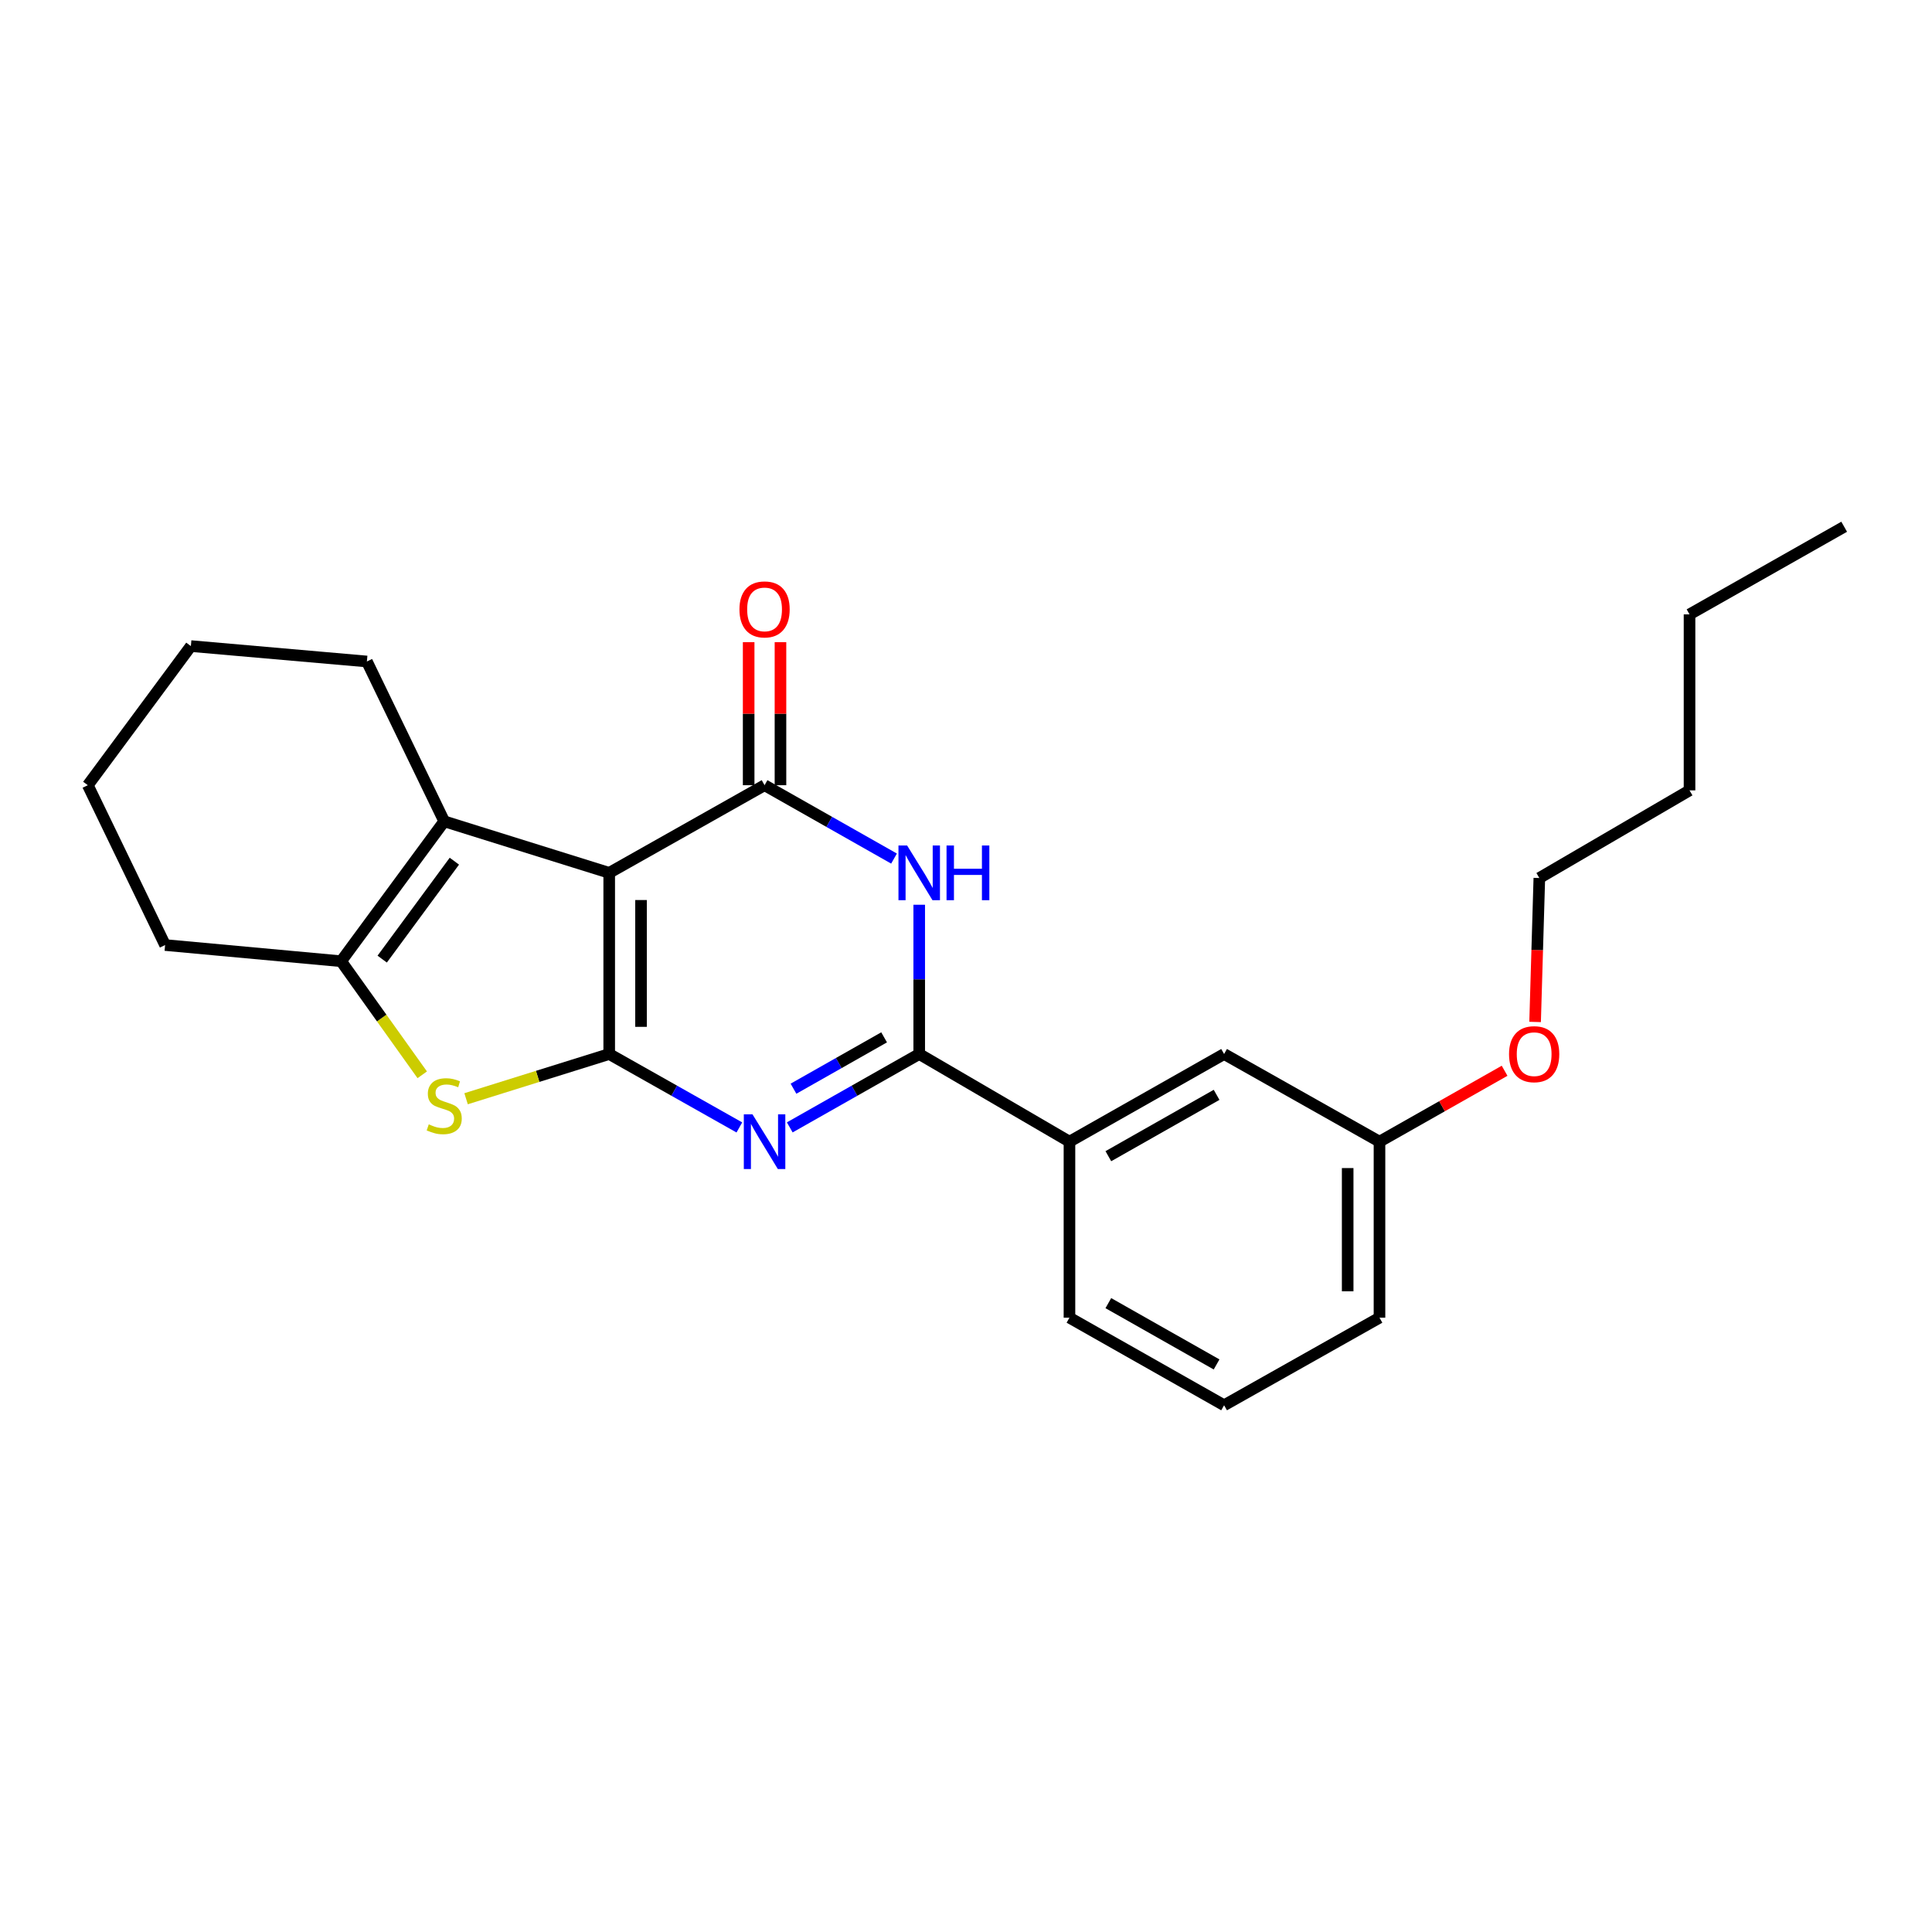<?xml version='1.0' encoding='iso-8859-1'?>
<svg version='1.1' baseProfile='full'
              xmlns='http://www.w3.org/2000/svg'
                      xmlns:rdkit='http://www.rdkit.org/xml'
                      xmlns:xlink='http://www.w3.org/1999/xlink'
                  xml:space='preserve'
width='1000px' height='1000px' viewBox='0 0 1000 1000'>
<!-- END OF HEADER -->
<rect style='opacity:1.0;fill:#FFFFFF;stroke:none' width='1000' height='1000' x='0' y='0'> </rect>
<path class='bond-0' d='M 315.326,545.558 L 315.326,451.789' style='fill:none;fill-rule:evenodd;stroke:#000000;stroke-width:6px;stroke-linecap:butt;stroke-linejoin:miter;stroke-opacity:1' />
<path class='bond-0' d='M 331.792,531.493 L 331.792,465.854' style='fill:none;fill-rule:evenodd;stroke:#000000;stroke-width:6px;stroke-linecap:butt;stroke-linejoin:miter;stroke-opacity:1' />
<path class='bond-1' d='M 315.326,545.558 L 349.008,564.56' style='fill:none;fill-rule:evenodd;stroke:#000000;stroke-width:6px;stroke-linecap:butt;stroke-linejoin:miter;stroke-opacity:1' />
<path class='bond-1' d='M 349.008,564.56 L 382.69,583.562' style='fill:none;fill-rule:evenodd;stroke:#0000FF;stroke-width:6px;stroke-linecap:butt;stroke-linejoin:miter;stroke-opacity:1' />
<path class='bond-5' d='M 315.326,545.558 L 278.285,557.132' style='fill:none;fill-rule:evenodd;stroke:#000000;stroke-width:6px;stroke-linecap:butt;stroke-linejoin:miter;stroke-opacity:1' />
<path class='bond-5' d='M 278.285,557.132 L 241.244,568.707' style='fill:none;fill-rule:evenodd;stroke:#CCCC00;stroke-width:6px;stroke-linecap:butt;stroke-linejoin:miter;stroke-opacity:1' />
<path class='bond-2' d='M 315.326,451.789 L 395.738,406.423' style='fill:none;fill-rule:evenodd;stroke:#000000;stroke-width:6px;stroke-linecap:butt;stroke-linejoin:miter;stroke-opacity:1' />
<path class='bond-6' d='M 315.326,451.789 L 229.928,425.113' style='fill:none;fill-rule:evenodd;stroke:#000000;stroke-width:6px;stroke-linecap:butt;stroke-linejoin:miter;stroke-opacity:1' />
<path class='bond-4' d='M 408.778,583.533 L 442.282,564.546' style='fill:none;fill-rule:evenodd;stroke:#0000FF;stroke-width:6px;stroke-linecap:butt;stroke-linejoin:miter;stroke-opacity:1' />
<path class='bond-4' d='M 442.282,564.546 L 475.785,545.558' style='fill:none;fill-rule:evenodd;stroke:#000000;stroke-width:6px;stroke-linecap:butt;stroke-linejoin:miter;stroke-opacity:1' />
<path class='bond-4' d='M 410.71,563.511 L 434.162,550.22' style='fill:none;fill-rule:evenodd;stroke:#0000FF;stroke-width:6px;stroke-linecap:butt;stroke-linejoin:miter;stroke-opacity:1' />
<path class='bond-4' d='M 434.162,550.22 L 457.615,536.928' style='fill:none;fill-rule:evenodd;stroke:#000000;stroke-width:6px;stroke-linecap:butt;stroke-linejoin:miter;stroke-opacity:1' />
<path class='bond-9' d='M 403.972,406.423 L 403.972,369.402' style='fill:none;fill-rule:evenodd;stroke:#000000;stroke-width:6px;stroke-linecap:butt;stroke-linejoin:miter;stroke-opacity:1' />
<path class='bond-9' d='M 403.972,369.402 L 403.972,332.381' style='fill:none;fill-rule:evenodd;stroke:#FF0000;stroke-width:6px;stroke-linecap:butt;stroke-linejoin:miter;stroke-opacity:1' />
<path class='bond-9' d='M 387.505,406.423 L 387.505,369.402' style='fill:none;fill-rule:evenodd;stroke:#000000;stroke-width:6px;stroke-linecap:butt;stroke-linejoin:miter;stroke-opacity:1' />
<path class='bond-9' d='M 387.505,369.402 L 387.505,332.381' style='fill:none;fill-rule:evenodd;stroke:#FF0000;stroke-width:6px;stroke-linecap:butt;stroke-linejoin:miter;stroke-opacity:1' />
<path class='bond-25' d='M 395.738,406.423 L 429.241,425.411' style='fill:none;fill-rule:evenodd;stroke:#000000;stroke-width:6px;stroke-linecap:butt;stroke-linejoin:miter;stroke-opacity:1' />
<path class='bond-25' d='M 429.241,425.411 L 462.745,444.399' style='fill:none;fill-rule:evenodd;stroke:#0000FF;stroke-width:6px;stroke-linecap:butt;stroke-linejoin:miter;stroke-opacity:1' />
<path class='bond-3' d='M 475.785,468.293 L 475.785,506.926' style='fill:none;fill-rule:evenodd;stroke:#0000FF;stroke-width:6px;stroke-linecap:butt;stroke-linejoin:miter;stroke-opacity:1' />
<path class='bond-3' d='M 475.785,506.926 L 475.785,545.558' style='fill:none;fill-rule:evenodd;stroke:#000000;stroke-width:6px;stroke-linecap:butt;stroke-linejoin:miter;stroke-opacity:1' />
<path class='bond-8' d='M 475.785,545.558 L 553.553,590.924' style='fill:none;fill-rule:evenodd;stroke:#000000;stroke-width:6px;stroke-linecap:butt;stroke-linejoin:miter;stroke-opacity:1' />
<path class='bond-7' d='M 218.552,556.316 L 197.559,526.923' style='fill:none;fill-rule:evenodd;stroke:#CCCC00;stroke-width:6px;stroke-linecap:butt;stroke-linejoin:miter;stroke-opacity:1' />
<path class='bond-7' d='M 197.559,526.923 L 176.566,497.53' style='fill:none;fill-rule:evenodd;stroke:#000000;stroke-width:6px;stroke-linecap:butt;stroke-linejoin:miter;stroke-opacity:1' />
<path class='bond-12' d='M 229.928,425.113 L 189.904,342.386' style='fill:none;fill-rule:evenodd;stroke:#000000;stroke-width:6px;stroke-linecap:butt;stroke-linejoin:miter;stroke-opacity:1' />
<path class='bond-24' d='M 229.928,425.113 L 176.566,497.53' style='fill:none;fill-rule:evenodd;stroke:#000000;stroke-width:6px;stroke-linecap:butt;stroke-linejoin:miter;stroke-opacity:1' />
<path class='bond-24' d='M 235.18,445.744 L 197.827,496.436' style='fill:none;fill-rule:evenodd;stroke:#000000;stroke-width:6px;stroke-linecap:butt;stroke-linejoin:miter;stroke-opacity:1' />
<path class='bond-13' d='M 176.566,497.53 L 85.46,489.15' style='fill:none;fill-rule:evenodd;stroke:#000000;stroke-width:6px;stroke-linecap:butt;stroke-linejoin:miter;stroke-opacity:1' />
<path class='bond-10' d='M 553.553,590.924 L 633.591,545.558' style='fill:none;fill-rule:evenodd;stroke:#000000;stroke-width:6px;stroke-linecap:butt;stroke-linejoin:miter;stroke-opacity:1' />
<path class='bond-10' d='M 573.679,598.444 L 629.705,566.688' style='fill:none;fill-rule:evenodd;stroke:#000000;stroke-width:6px;stroke-linecap:butt;stroke-linejoin:miter;stroke-opacity:1' />
<path class='bond-15' d='M 553.553,590.924 L 553.553,682.03' style='fill:none;fill-rule:evenodd;stroke:#000000;stroke-width:6px;stroke-linecap:butt;stroke-linejoin:miter;stroke-opacity:1' />
<path class='bond-11' d='M 633.591,545.558 L 714.022,590.924' style='fill:none;fill-rule:evenodd;stroke:#000000;stroke-width:6px;stroke-linecap:butt;stroke-linejoin:miter;stroke-opacity:1' />
<path class='bond-14' d='M 714.022,590.924 L 746.399,572.576' style='fill:none;fill-rule:evenodd;stroke:#000000;stroke-width:6px;stroke-linecap:butt;stroke-linejoin:miter;stroke-opacity:1' />
<path class='bond-14' d='M 746.399,572.576 L 778.777,554.228' style='fill:none;fill-rule:evenodd;stroke:#FF0000;stroke-width:6px;stroke-linecap:butt;stroke-linejoin:miter;stroke-opacity:1' />
<path class='bond-27' d='M 714.022,590.924 L 714.022,682.03' style='fill:none;fill-rule:evenodd;stroke:#000000;stroke-width:6px;stroke-linecap:butt;stroke-linejoin:miter;stroke-opacity:1' />
<path class='bond-27' d='M 697.555,604.59 L 697.555,668.364' style='fill:none;fill-rule:evenodd;stroke:#000000;stroke-width:6px;stroke-linecap:butt;stroke-linejoin:miter;stroke-opacity:1' />
<path class='bond-21' d='M 189.904,342.386 L 98.798,334.409' style='fill:none;fill-rule:evenodd;stroke:#000000;stroke-width:6px;stroke-linecap:butt;stroke-linejoin:miter;stroke-opacity:1' />
<path class='bond-22' d='M 85.46,489.15 L 45.455,406.423' style='fill:none;fill-rule:evenodd;stroke:#000000;stroke-width:6px;stroke-linecap:butt;stroke-linejoin:miter;stroke-opacity:1' />
<path class='bond-18' d='M 794.566,528.959 L 795.662,491.71' style='fill:none;fill-rule:evenodd;stroke:#FF0000;stroke-width:6px;stroke-linecap:butt;stroke-linejoin:miter;stroke-opacity:1' />
<path class='bond-18' d='M 795.662,491.71 L 796.758,454.46' style='fill:none;fill-rule:evenodd;stroke:#000000;stroke-width:6px;stroke-linecap:butt;stroke-linejoin:miter;stroke-opacity:1' />
<path class='bond-16' d='M 553.553,682.03 L 633.591,727.36' style='fill:none;fill-rule:evenodd;stroke:#000000;stroke-width:6px;stroke-linecap:butt;stroke-linejoin:miter;stroke-opacity:1' />
<path class='bond-16' d='M 573.674,674.501 L 629.7,706.232' style='fill:none;fill-rule:evenodd;stroke:#000000;stroke-width:6px;stroke-linecap:butt;stroke-linejoin:miter;stroke-opacity:1' />
<path class='bond-17' d='M 633.591,727.36 L 714.022,682.03' style='fill:none;fill-rule:evenodd;stroke:#000000;stroke-width:6px;stroke-linecap:butt;stroke-linejoin:miter;stroke-opacity:1' />
<path class='bond-19' d='M 796.758,454.46 L 874.499,409.095' style='fill:none;fill-rule:evenodd;stroke:#000000;stroke-width:6px;stroke-linecap:butt;stroke-linejoin:miter;stroke-opacity:1' />
<path class='bond-20' d='M 874.499,409.095 L 874.499,317.997' style='fill:none;fill-rule:evenodd;stroke:#000000;stroke-width:6px;stroke-linecap:butt;stroke-linejoin:miter;stroke-opacity:1' />
<path class='bond-23' d='M 874.499,317.997 L 954.545,272.64' style='fill:none;fill-rule:evenodd;stroke:#000000;stroke-width:6px;stroke-linecap:butt;stroke-linejoin:miter;stroke-opacity:1' />
<path class='bond-26' d='M 98.798,334.409 L 45.455,406.423' style='fill:none;fill-rule:evenodd;stroke:#000000;stroke-width:6px;stroke-linecap:butt;stroke-linejoin:miter;stroke-opacity:1' />
<path  class='atom-2' d='M 389.478 576.764
L 398.758 591.764
Q 399.678 593.244, 401.158 595.924
Q 402.638 598.604, 402.718 598.764
L 402.718 576.764
L 406.478 576.764
L 406.478 605.084
L 402.598 605.084
L 392.638 588.684
Q 391.478 586.764, 390.238 584.564
Q 389.038 582.364, 388.678 581.684
L 388.678 605.084
L 384.998 605.084
L 384.998 576.764
L 389.478 576.764
' fill='#0000FF'/>
<path  class='atom-4' d='M 469.525 437.629
L 478.805 452.629
Q 479.725 454.109, 481.205 456.789
Q 482.685 459.469, 482.765 459.629
L 482.765 437.629
L 486.525 437.629
L 486.525 465.949
L 482.645 465.949
L 472.685 449.549
Q 471.525 447.629, 470.285 445.429
Q 469.085 443.229, 468.725 442.549
L 468.725 465.949
L 465.045 465.949
L 465.045 437.629
L 469.525 437.629
' fill='#0000FF'/>
<path  class='atom-4' d='M 489.925 437.629
L 493.765 437.629
L 493.765 449.669
L 508.245 449.669
L 508.245 437.629
L 512.085 437.629
L 512.085 465.949
L 508.245 465.949
L 508.245 452.869
L 493.765 452.869
L 493.765 465.949
L 489.925 465.949
L 489.925 437.629
' fill='#0000FF'/>
<path  class='atom-6' d='M 221.928 581.963
Q 222.248 582.083, 223.568 582.643
Q 224.888 583.203, 226.328 583.563
Q 227.808 583.883, 229.248 583.883
Q 231.928 583.883, 233.488 582.603
Q 235.048 581.283, 235.048 579.003
Q 235.048 577.443, 234.248 576.483
Q 233.488 575.523, 232.288 575.003
Q 231.088 574.483, 229.088 573.883
Q 226.568 573.123, 225.048 572.403
Q 223.568 571.683, 222.488 570.163
Q 221.448 568.643, 221.448 566.083
Q 221.448 562.523, 223.848 560.323
Q 226.288 558.123, 231.088 558.123
Q 234.368 558.123, 238.088 559.683
L 237.168 562.763
Q 233.768 561.363, 231.208 561.363
Q 228.448 561.363, 226.928 562.523
Q 225.408 563.643, 225.448 565.603
Q 225.448 567.123, 226.208 568.043
Q 227.008 568.963, 228.128 569.483
Q 229.288 570.003, 231.208 570.603
Q 233.768 571.403, 235.288 572.203
Q 236.808 573.003, 237.888 574.643
Q 239.008 576.243, 239.008 579.003
Q 239.008 582.923, 236.368 585.043
Q 233.768 587.123, 229.408 587.123
Q 226.888 587.123, 224.968 586.563
Q 223.088 586.043, 220.848 585.123
L 221.928 581.963
' fill='#CCCC00'/>
<path  class='atom-10' d='M 382.738 315.424
Q 382.738 308.624, 386.098 304.824
Q 389.458 301.024, 395.738 301.024
Q 402.018 301.024, 405.378 304.824
Q 408.738 308.624, 408.738 315.424
Q 408.738 322.304, 405.338 326.224
Q 401.938 330.104, 395.738 330.104
Q 389.498 330.104, 386.098 326.224
Q 382.738 322.344, 382.738 315.424
M 395.738 326.904
Q 400.058 326.904, 402.378 324.024
Q 404.738 321.104, 404.738 315.424
Q 404.738 309.864, 402.378 307.064
Q 400.058 304.224, 395.738 304.224
Q 391.418 304.224, 389.058 307.024
Q 386.738 309.824, 386.738 315.424
Q 386.738 321.144, 389.058 324.024
Q 391.418 326.904, 395.738 326.904
' fill='#FF0000'/>
<path  class='atom-15' d='M 781.077 545.638
Q 781.077 538.838, 784.437 535.038
Q 787.797 531.238, 794.077 531.238
Q 800.357 531.238, 803.717 535.038
Q 807.077 538.838, 807.077 545.638
Q 807.077 552.518, 803.677 556.438
Q 800.277 560.318, 794.077 560.318
Q 787.837 560.318, 784.437 556.438
Q 781.077 552.558, 781.077 545.638
M 794.077 557.118
Q 798.397 557.118, 800.717 554.238
Q 803.077 551.318, 803.077 545.638
Q 803.077 540.078, 800.717 537.278
Q 798.397 534.438, 794.077 534.438
Q 789.757 534.438, 787.397 537.238
Q 785.077 540.038, 785.077 545.638
Q 785.077 551.358, 787.397 554.238
Q 789.757 557.118, 794.077 557.118
' fill='#FF0000'/>
</svg>
